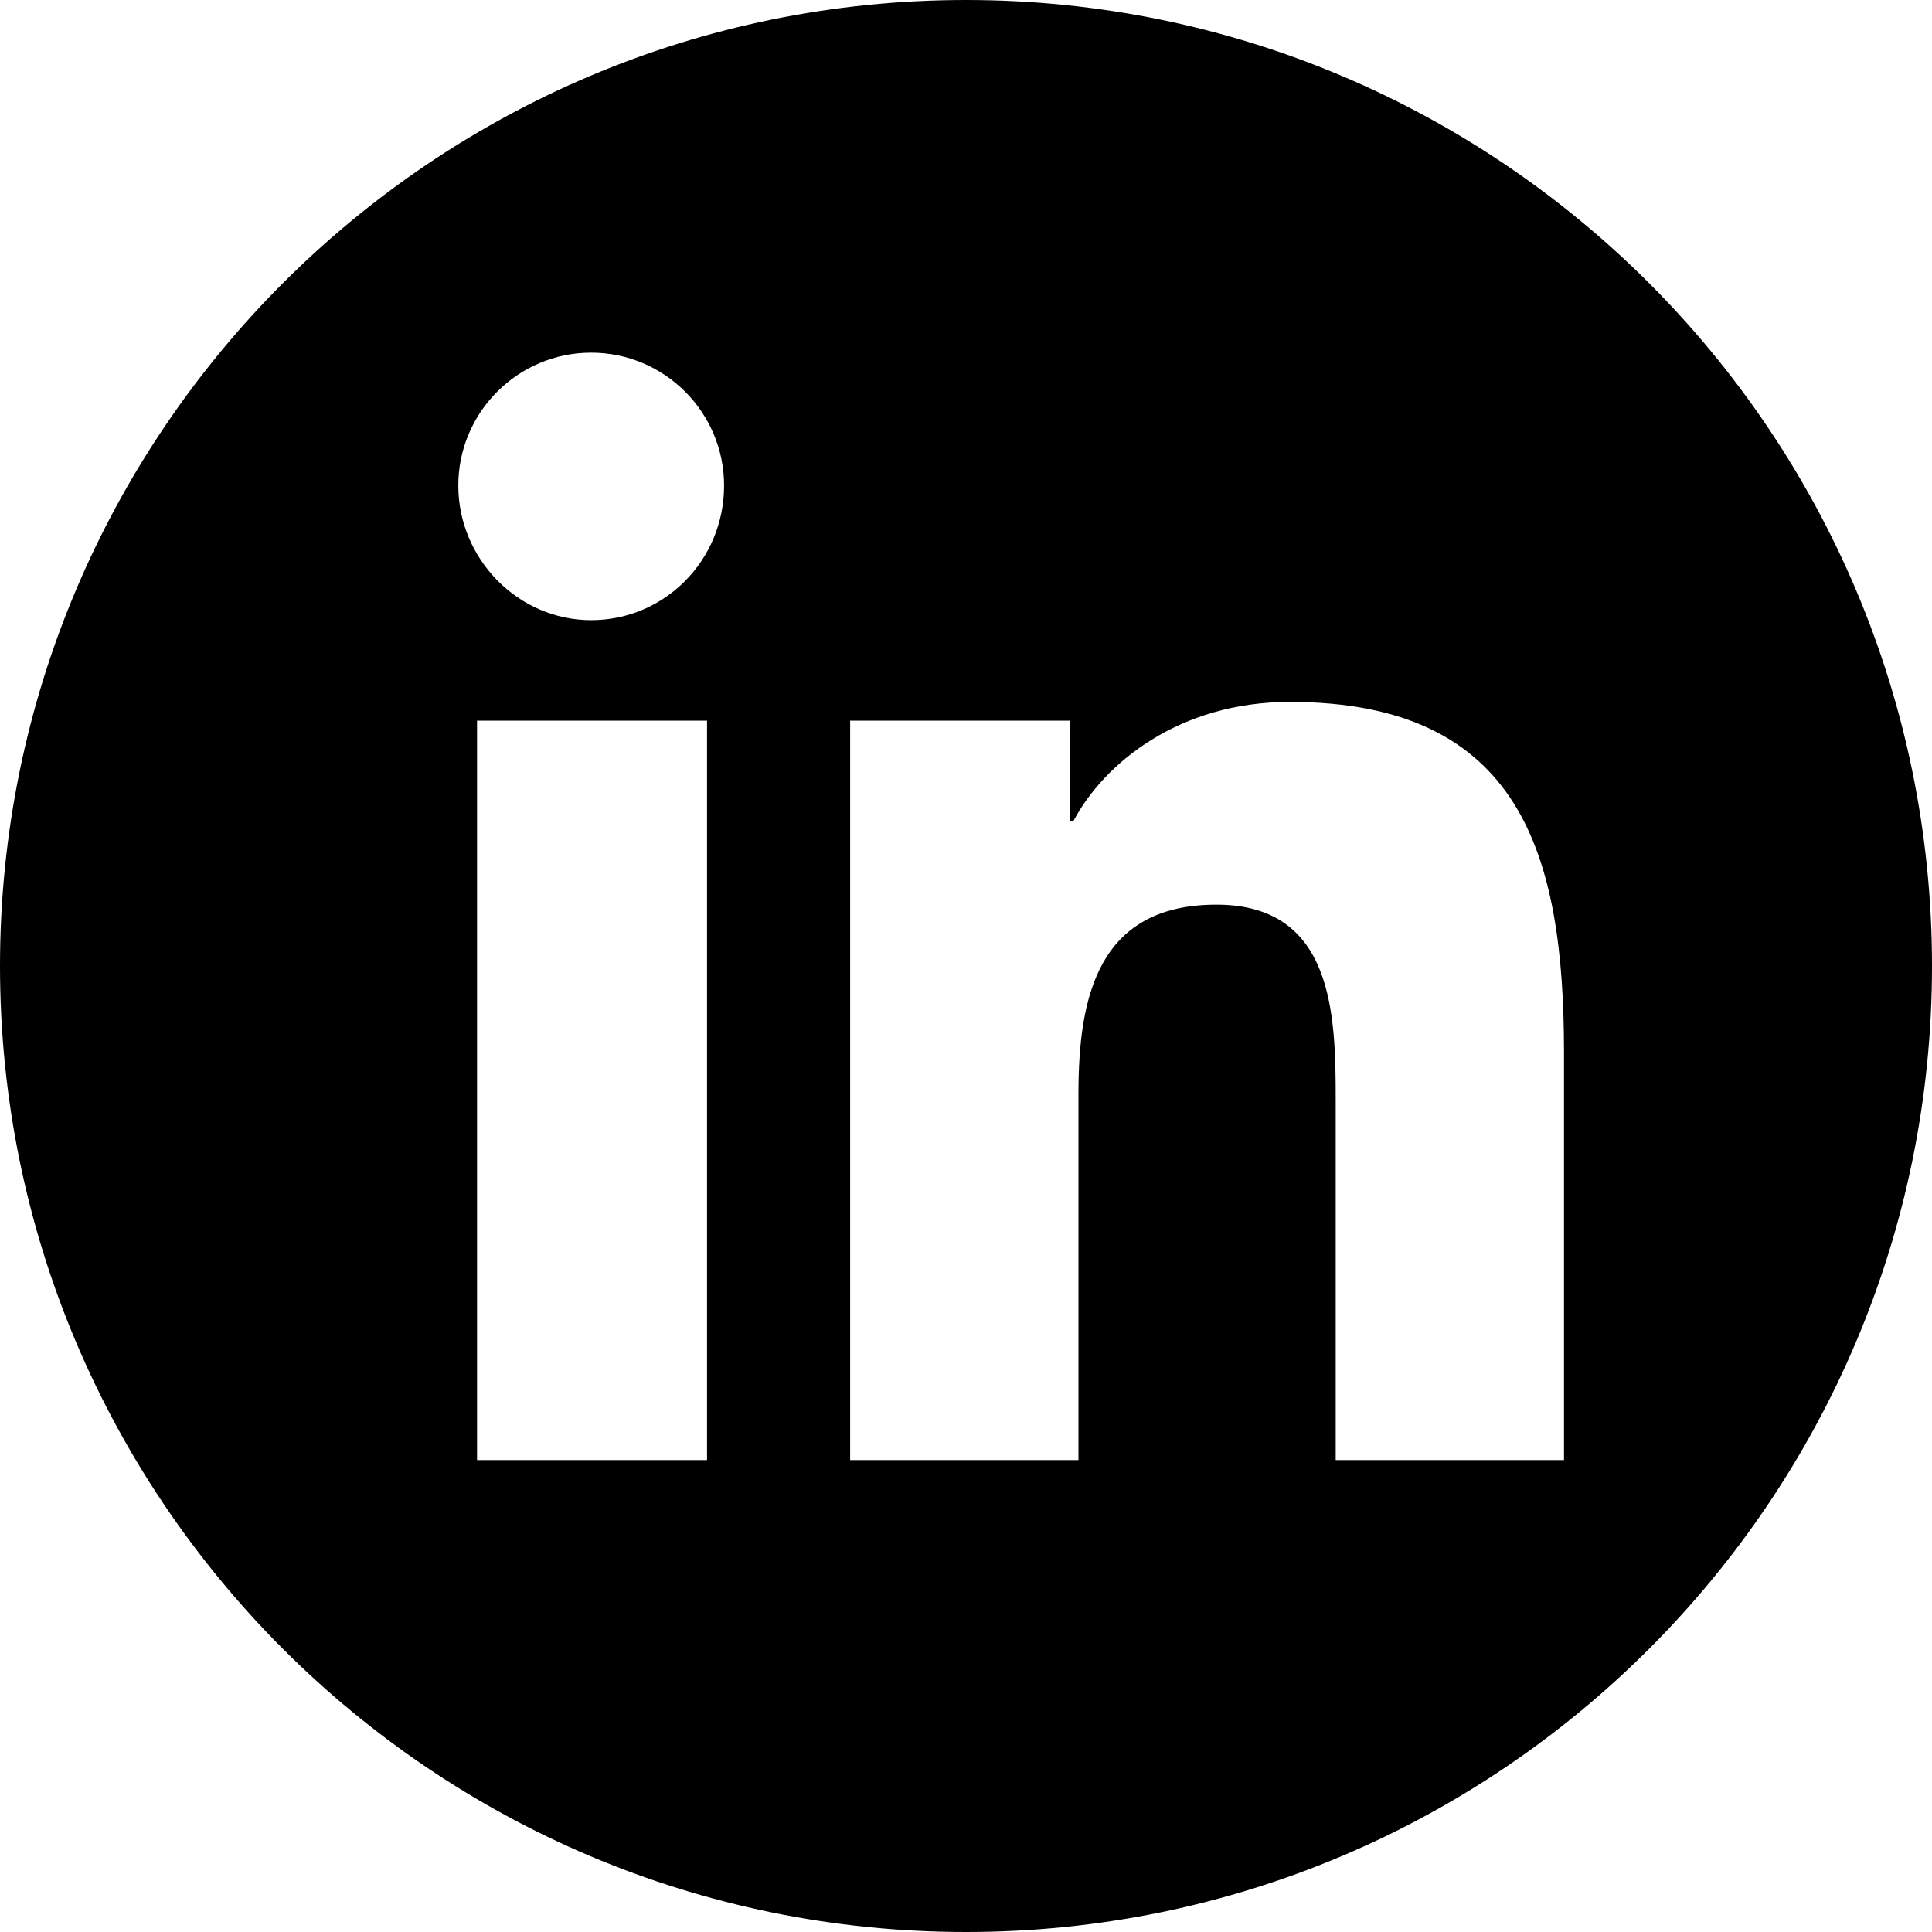 <?xml version="1.0" encoding="utf-8"?>
<!-- Generator: Adobe Illustrator 24.2.1, SVG Export Plug-In . SVG Version: 6.00 Build 0)  -->
<svg version="1.1" id="Calque_1" xmlns="http://www.w3.org/2000/svg" xmlns:xlink="http://www.w3.org/1999/xlink" x="0px" y="0px"
	 viewBox="0 0 113.4 113.4" style="enable-background:new 0 0 113.4 113.4;" xml:space="preserve">
<path d="M56.7,0C25.4,0,0,25.4,0,56.7s25.4,56.7,56.7,56.7c31.3,0,56.7-25.4,56.7-56.7S88,0,56.7,0z M41.5,85.7H28V42.3h13.5V85.7z
	 M34.7,36.4c-4.3,0-7.8-3.6-7.8-7.9c0-4.3,3.5-7.8,7.8-7.8c4.3,0,7.8,3.5,7.8,7.8C42.5,32.9,39,36.4,34.7,36.4z M91.8,85.7
	L91.8,85.7H78.4V64.6c0-5-0.1-11.5-7-11.5c-7,0-8.1,5.5-8.1,11.1v21.5H49.9V42.3h12.9v5.9H63c1.8-3.4,6.2-7,12.7-7
	c13.6,0,16.1,9,16.1,20.6V85.7z"/>
</svg>

